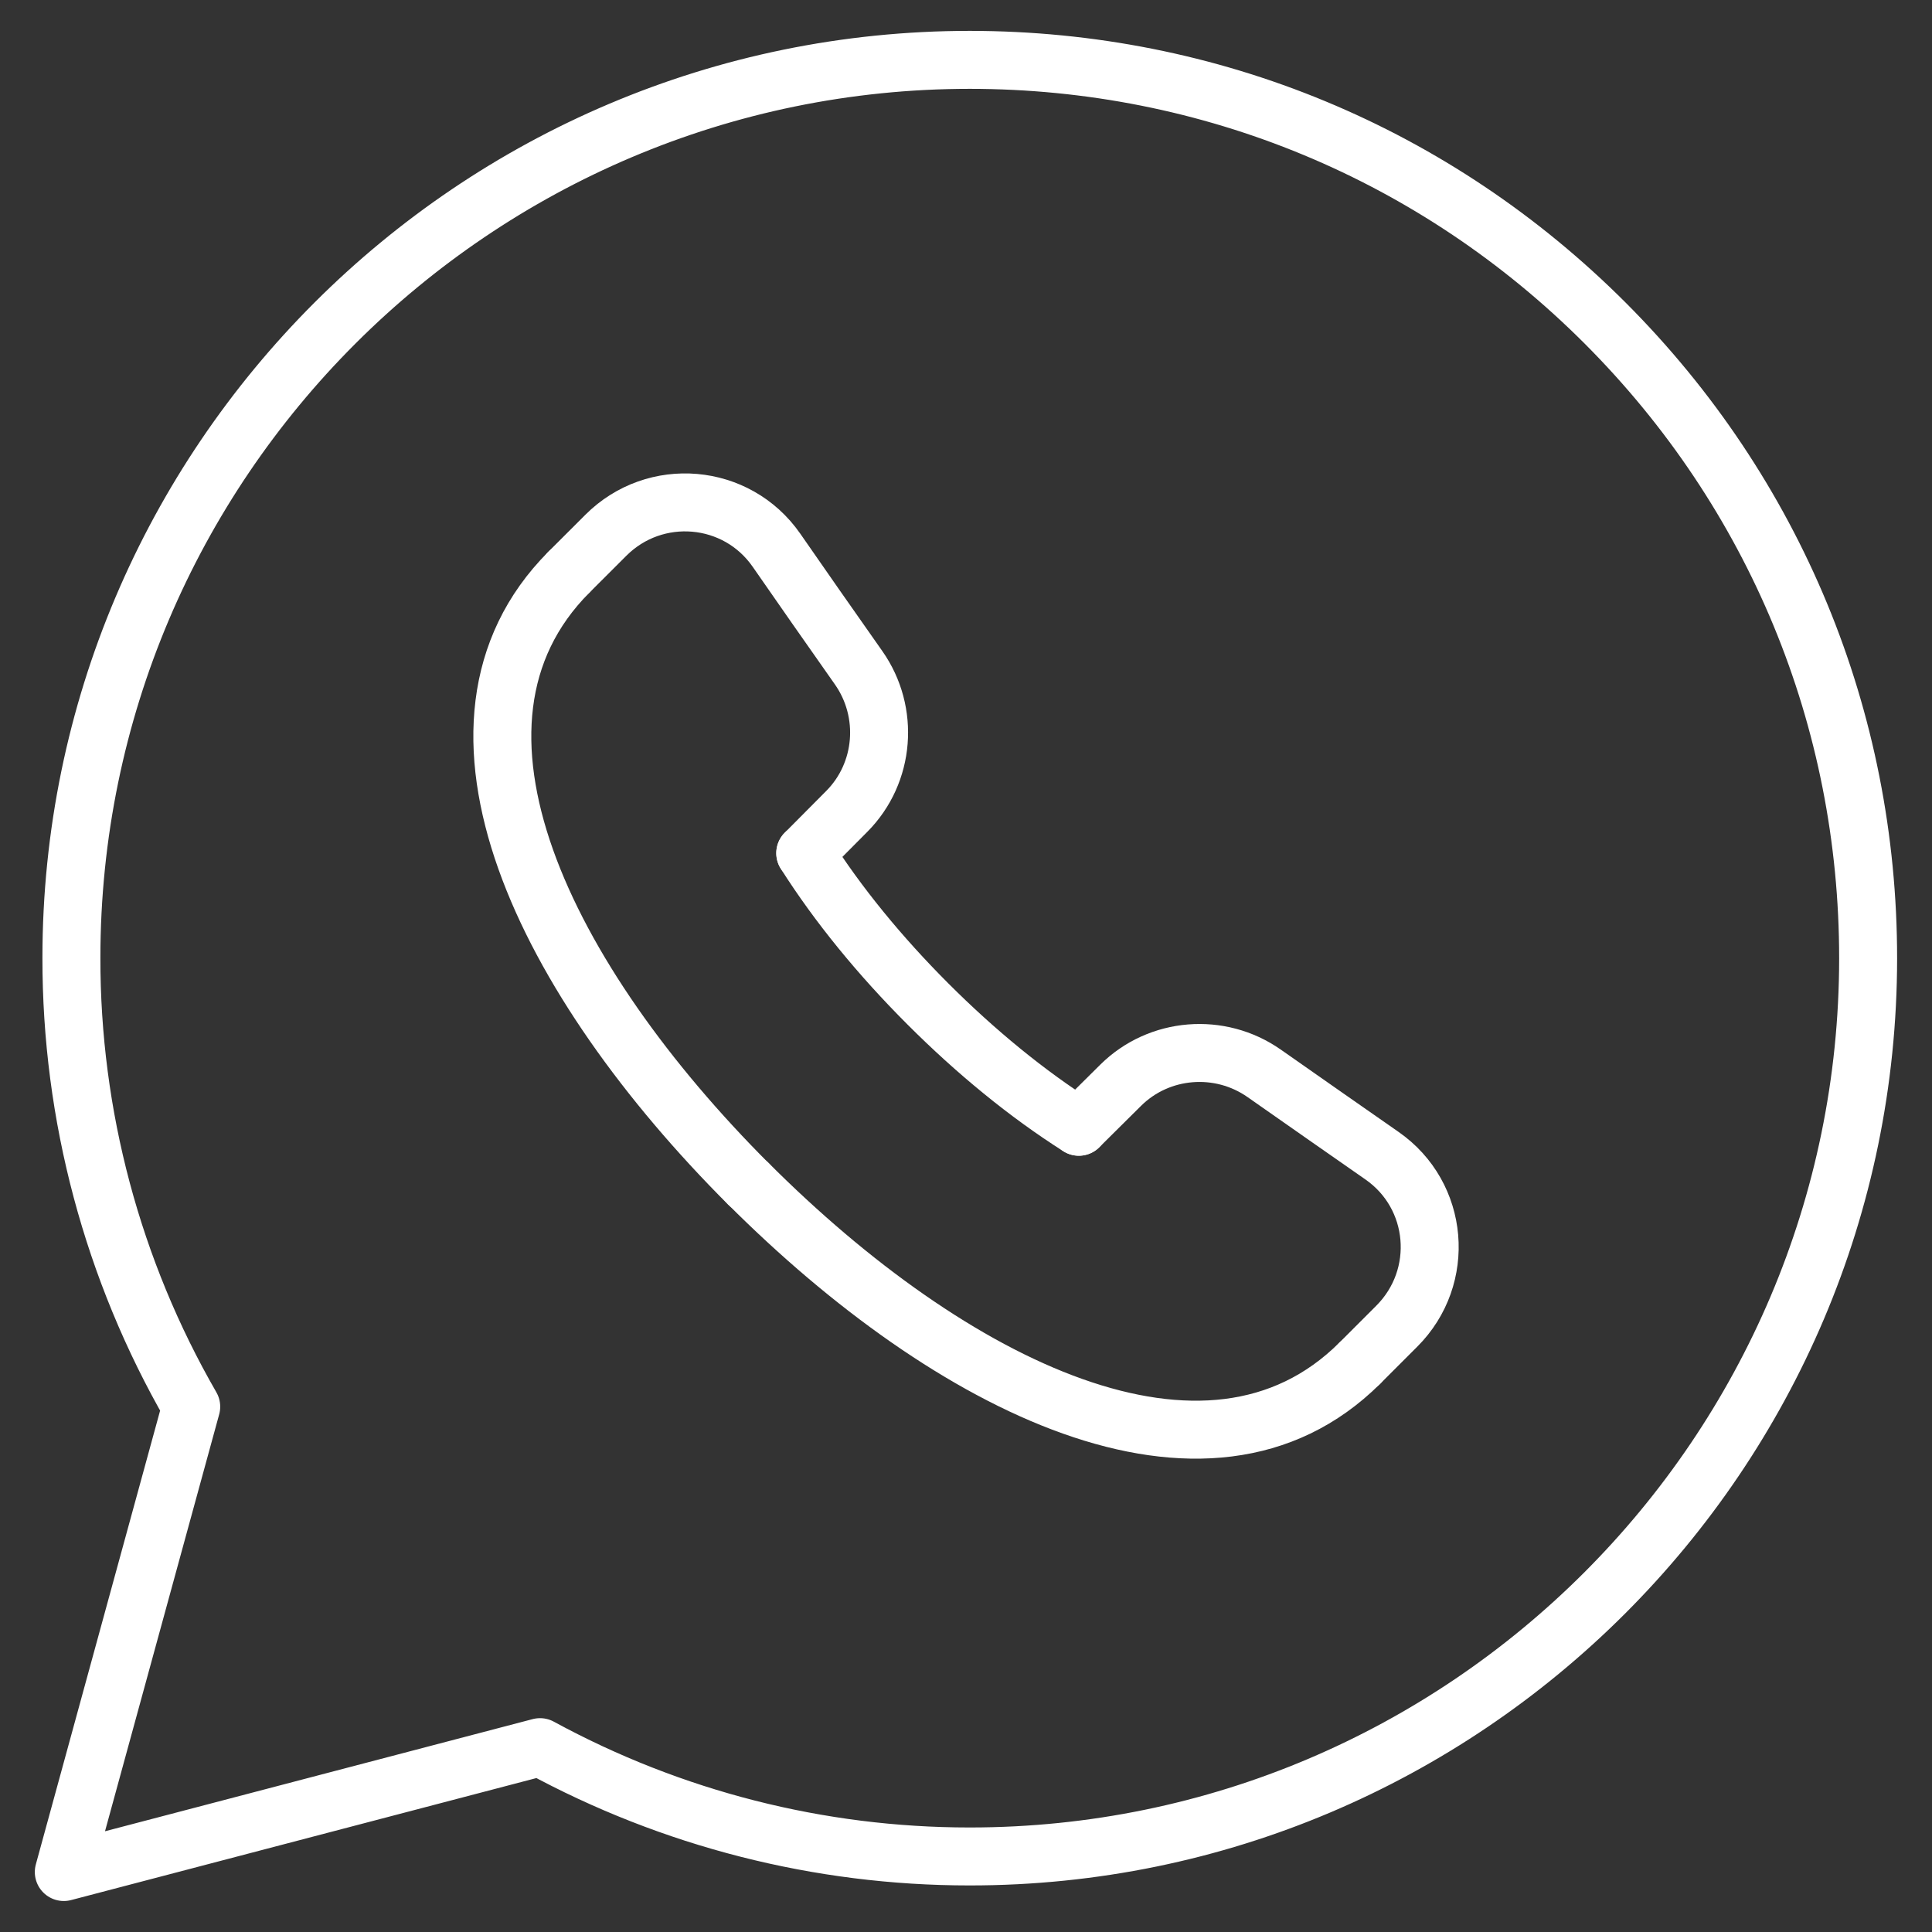 <?xml version="1.0" encoding="UTF-8"?>
<svg width="50px" height="50px" viewBox="0 0 50 50" version="1.1" xmlns="http://www.w3.org/2000/svg" xmlns:xlink="http://www.w3.org/1999/xlink">
    <rect x="0" y="0" width="50" height="50" fill="#333333" stroke="none"/>
    <!-- Generator: Sketch 52.5 (67469) - http://www.bohemiancoding.com/sketch -->
    <title>whatsapp</title>
    <desc>Created with Sketch.</desc>
    <g id="Page-1" stroke="none" stroke-width="1" fill="none" fill-rule="evenodd">
        <g id="A4" transform="translate(-758, -2833)">
            <g id="whatsapp" transform="translate(751, 2826)">
                <polygon id="Path" points="0 0 64 0 64 64 0 64"></polygon>
                <path d="M48.544,15.365 C44.155,10.973 38.317,8.552 32.099,8.549 C19.28,8.549 8.851,18.973 8.848,31.787 C8.843,35.864 9.912,39.872 11.949,43.405 L8.651,55.448 L20.976,52.216 C24.387,54.072 28.205,55.045 32.088,55.045 L32.099,55.045 C44.912,55.045 55.341,44.619 55.347,31.805 C55.349,25.597 52.933,19.76 48.544,15.365 Z" id="Path" stroke="#FFFFFF" stroke-width="1.5" stroke-linecap="round" stroke-linejoin="round"></path>
                <g id="Group" stroke-linecap="round" stroke-linejoin="round" transform="translate(20, 20.002)" stroke="#FFFFFF" stroke-width="1.5">
                    <path d="M14.92,16.158 L16.003,15.084 C16.998,14.097 18.571,13.972 19.718,14.777 C20.827,15.556 21.83,16.254 22.763,16.905 C24.246,17.934 24.424,20.046 23.147,21.321 L22.19,22.278" id="Path"></path>
                    <path d="M1.72,1.809 L2.678,0.852 C3.952,-0.423 6.064,-0.244 7.094,1.236 C7.742,2.169 8.44,3.172 9.222,4.281 C10.027,5.428 9.904,7.001 8.915,7.996 L7.84,9.078" id="Path"></path>
                    <path d="M22.19,22.278 C18.24,26.209 11.603,22.87 6.363,17.628" id="Path"></path>
                    <path d="M6.368,17.636 C1.128,12.393 -2.21,5.758 1.72,1.809" id="Path"></path>
                    <path d="M7.84,9.078 C8.691,10.42 9.782,11.748 11.014,12.98 L11.019,12.985 C12.251,14.217 13.579,15.308 14.92,16.158" id="Path"></path>
                </g>
            </g>
        </g>
    </g>
</svg>